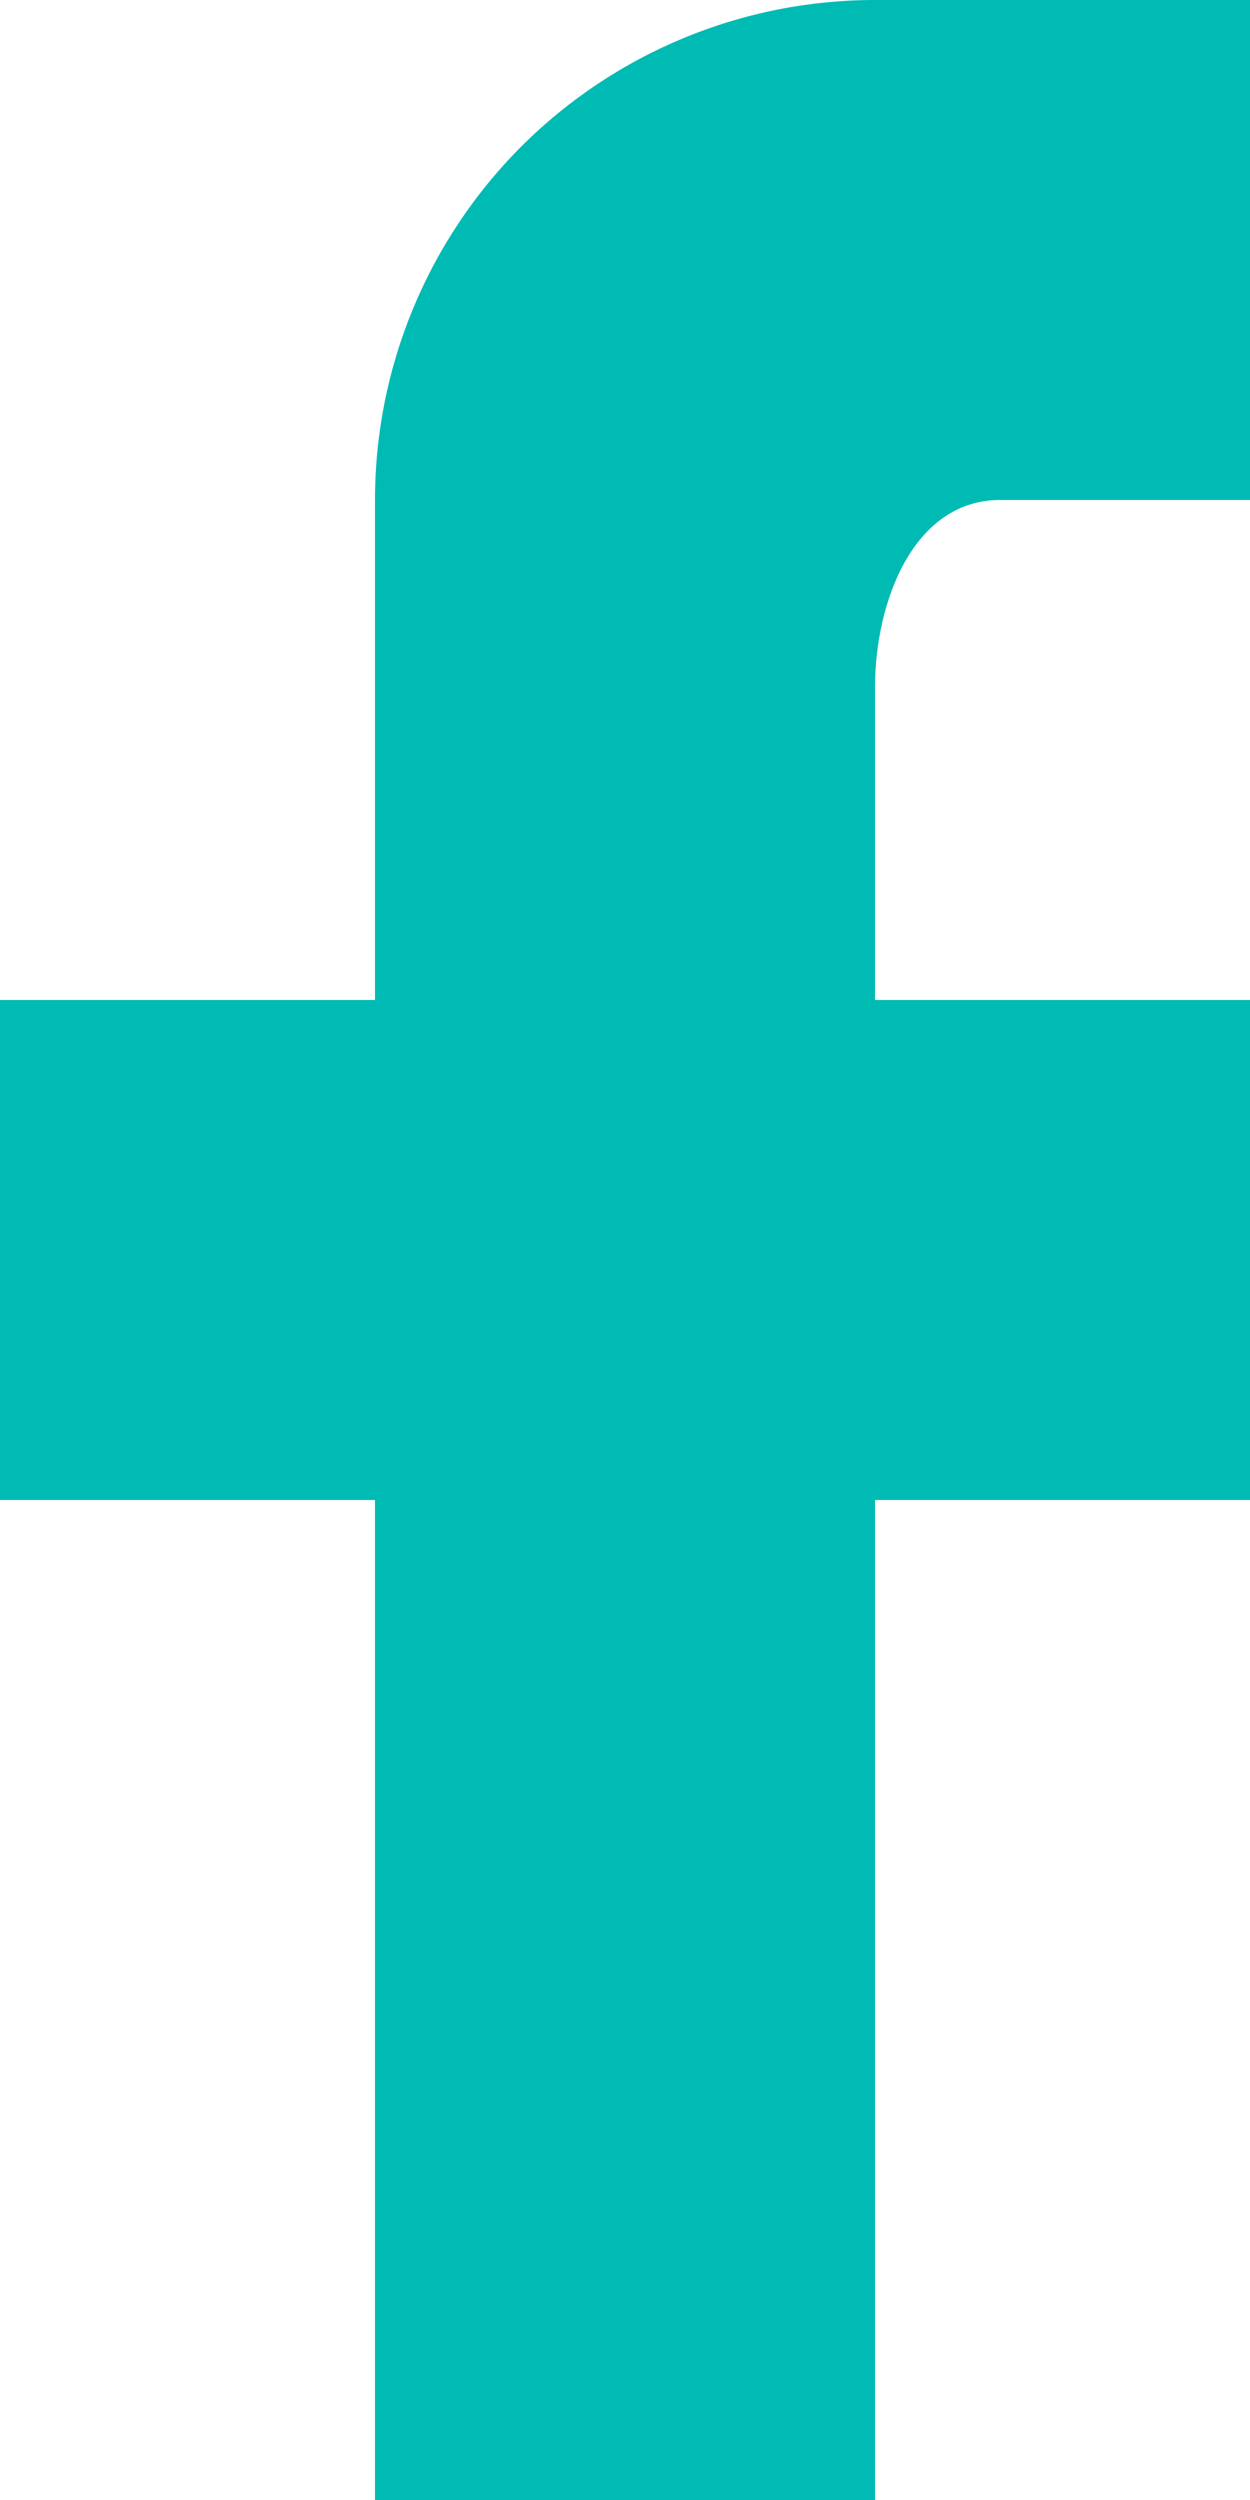 <svg width="9" height="18" viewBox="0 0 9 18" fill="none" xmlns="http://www.w3.org/2000/svg">
<path d="M9 0V3.6H7.2C6.579 3.6 6.3 4.329 6.3 4.95V7.2H9V10.8H6.3V18H2.7V10.8H0V7.2H2.7V3.6C2.7 2.645 3.079 1.73 3.754 1.054C4.43 0.379 5.345 0 6.3 0H9Z" fill="#00BBB4"/>
</svg>
